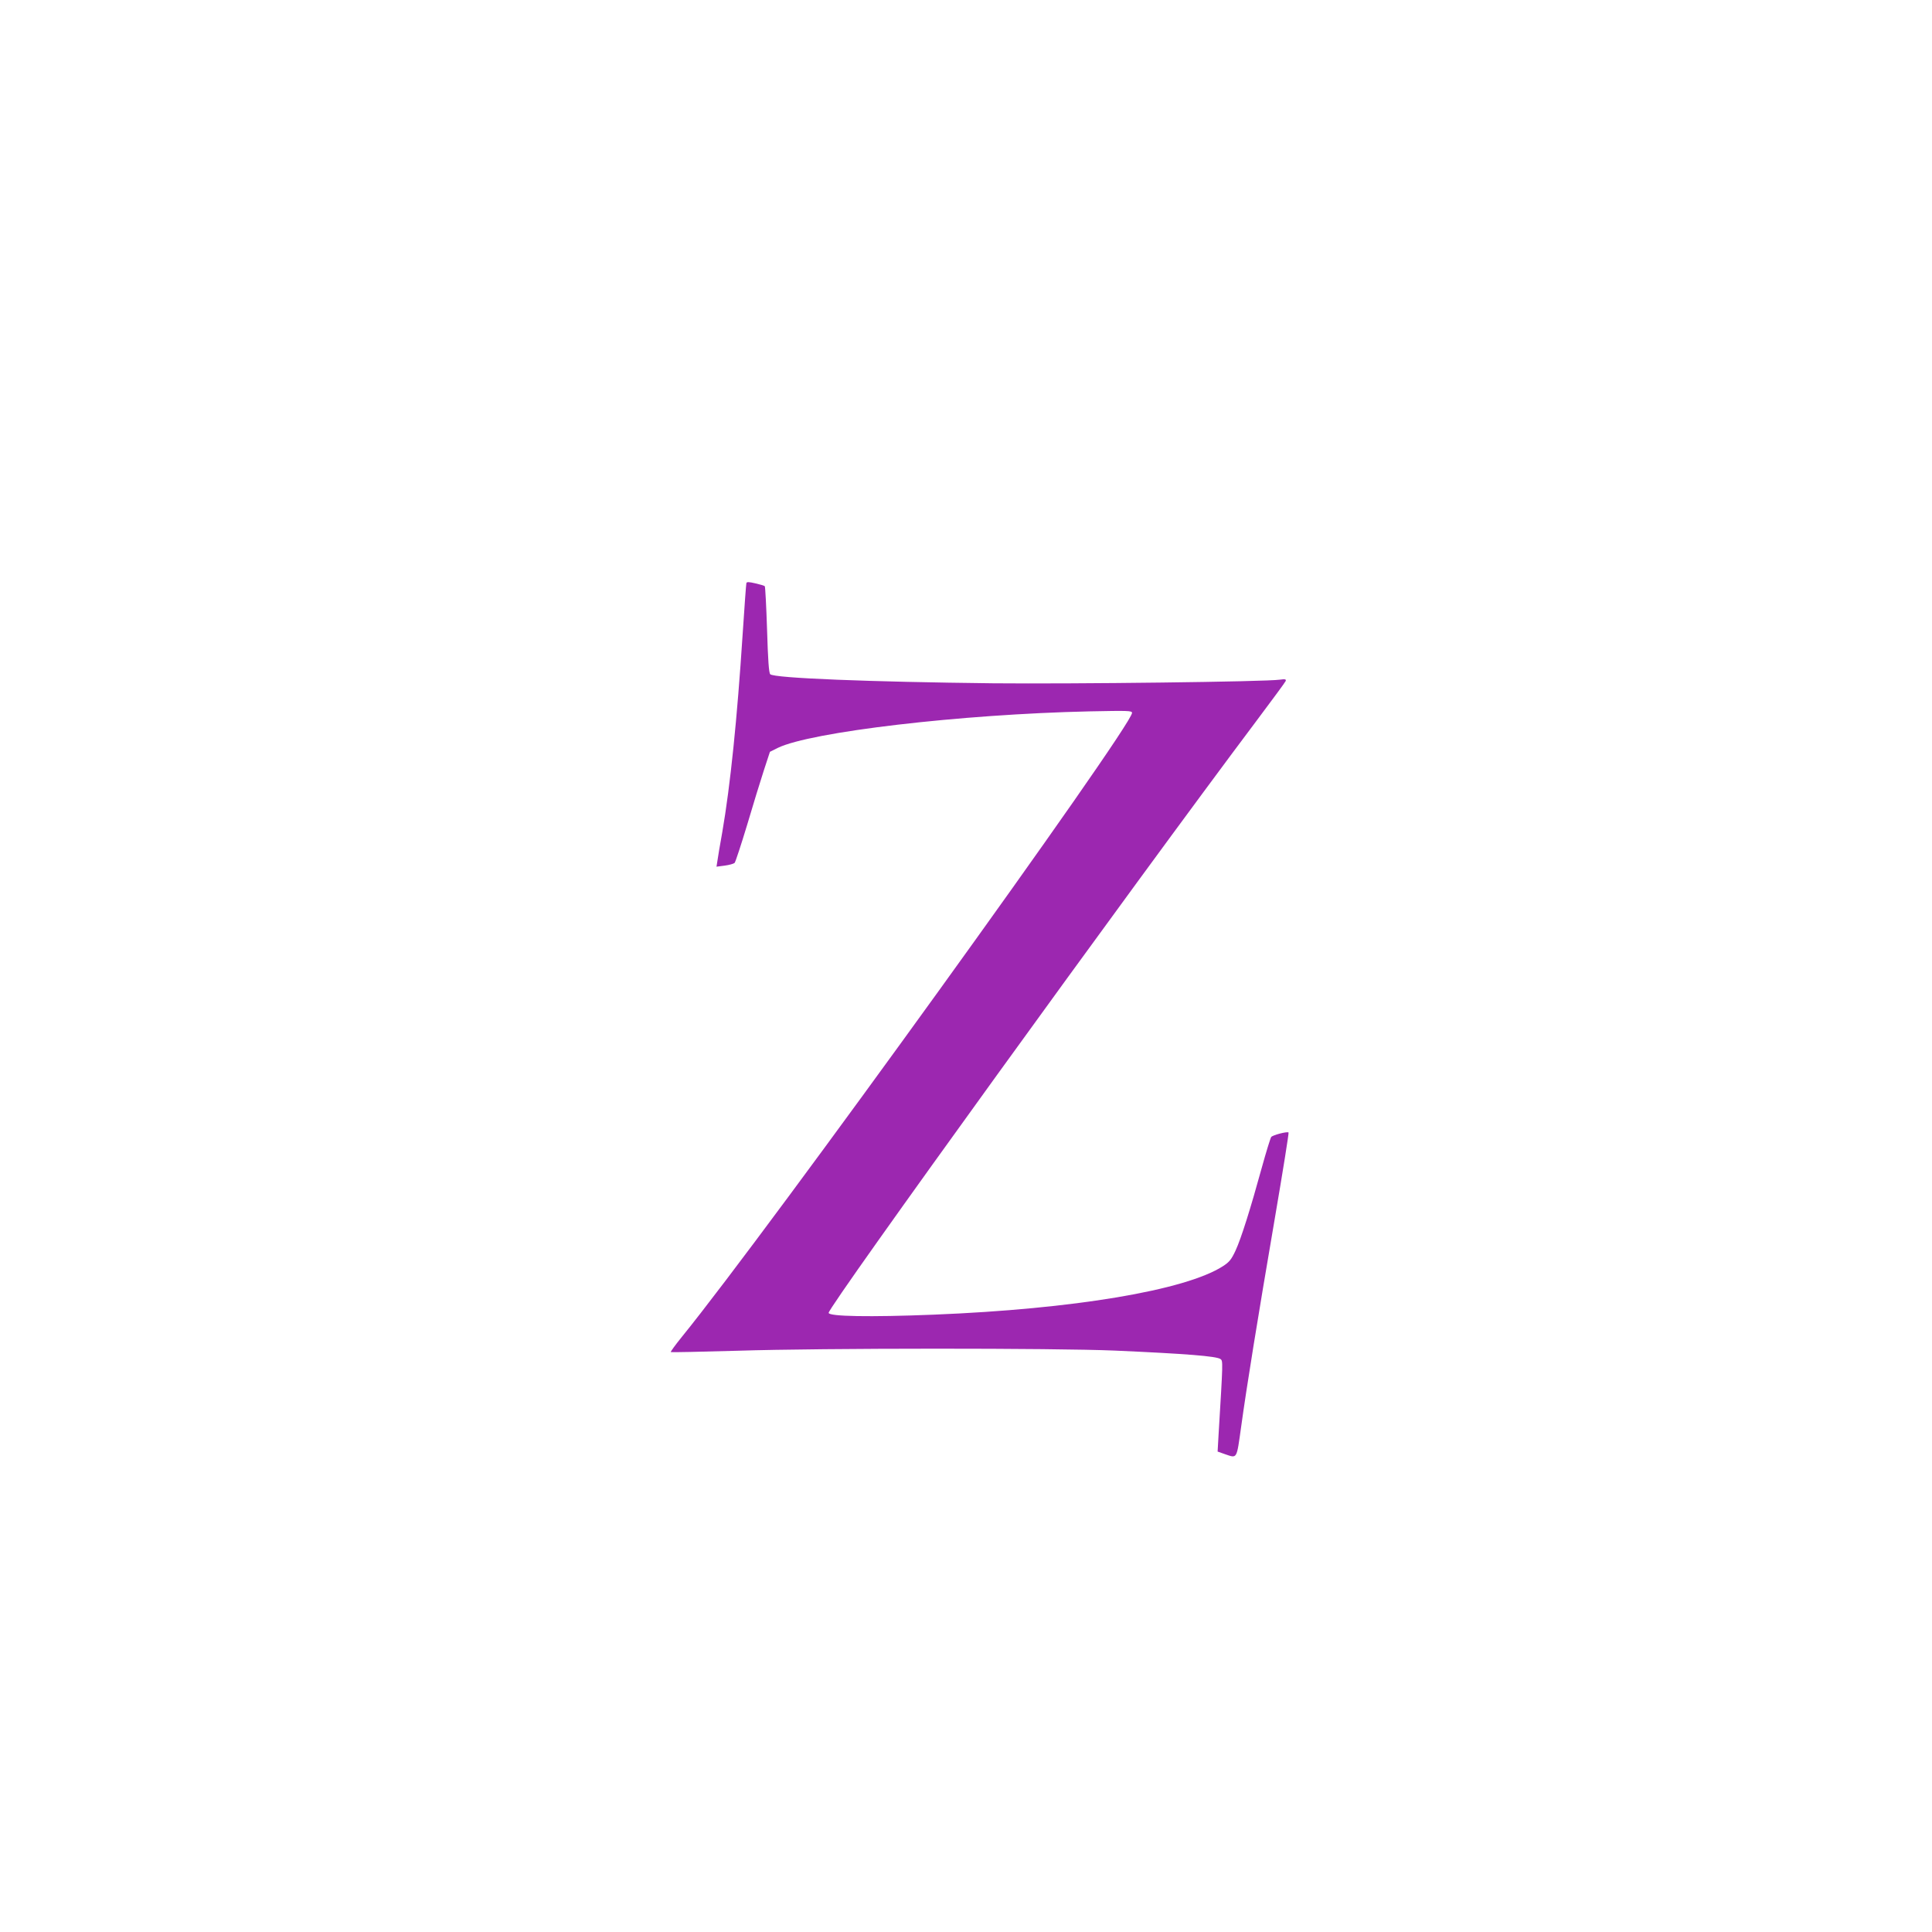 <?xml version="1.0" standalone="no"?>
<!DOCTYPE svg PUBLIC "-//W3C//DTD SVG 20010904//EN"
 "http://www.w3.org/TR/2001/REC-SVG-20010904/DTD/svg10.dtd">
<svg version="1.0" xmlns="http://www.w3.org/2000/svg"
 width="1280pt" height="1280pt" viewBox="0 0 1280 1280"
 preserveAspectRatio="xMidYMid meet">
<g transform="translate(0,1280) scale(0.1,-0.1)"
fill="#9c27b0" stroke="none">
<path d="M4945 8937 c-2 -7 -13 -160 -25 -342 -36 -555 -81 -998 -135 -1310
-15 -82 -29 -167 -32 -189 l-6 -38 54 7 c30 4 59 12 66 18 6 7 43 120 83 252
39 132 89 295 111 362 l40 122 52 26 c218 106 1211 223 2065 242 254 5 282 5
282 -10 0 -89 -2414 -3435 -2984 -4136 -42 -52 -74 -96 -72 -99 3 -2 202 2
443 9 564 18 2100 18 2498 1 474 -21 674 -37 701 -56 17 -13 17 -11 -13 -507
l-6 -106 48 -17 c83 -28 77 -39 108 182 37 268 108 708 223 1380 53 310 94
566 91 569 -9 8 -105 -17 -115 -30 -5 -7 -33 -97 -62 -202 -75 -273 -137 -470
-174 -550 -28 -60 -41 -76 -84 -104 -249 -160 -991 -284 -1917 -321 -423 -17
-695 -12 -695 12 0 44 2025 2845 2838 3927 101 135 187 251 190 259 4 12 -3
14 -39 9 -95 -14 -1365 -29 -1899 -24 -812 9 -1452 34 -1477 60 -9 9 -15 94
-21 295 -5 155 -12 285 -15 288 -3 4 -31 12 -62 19 -43 10 -57 11 -60 2z"/>
</g>
</svg>
